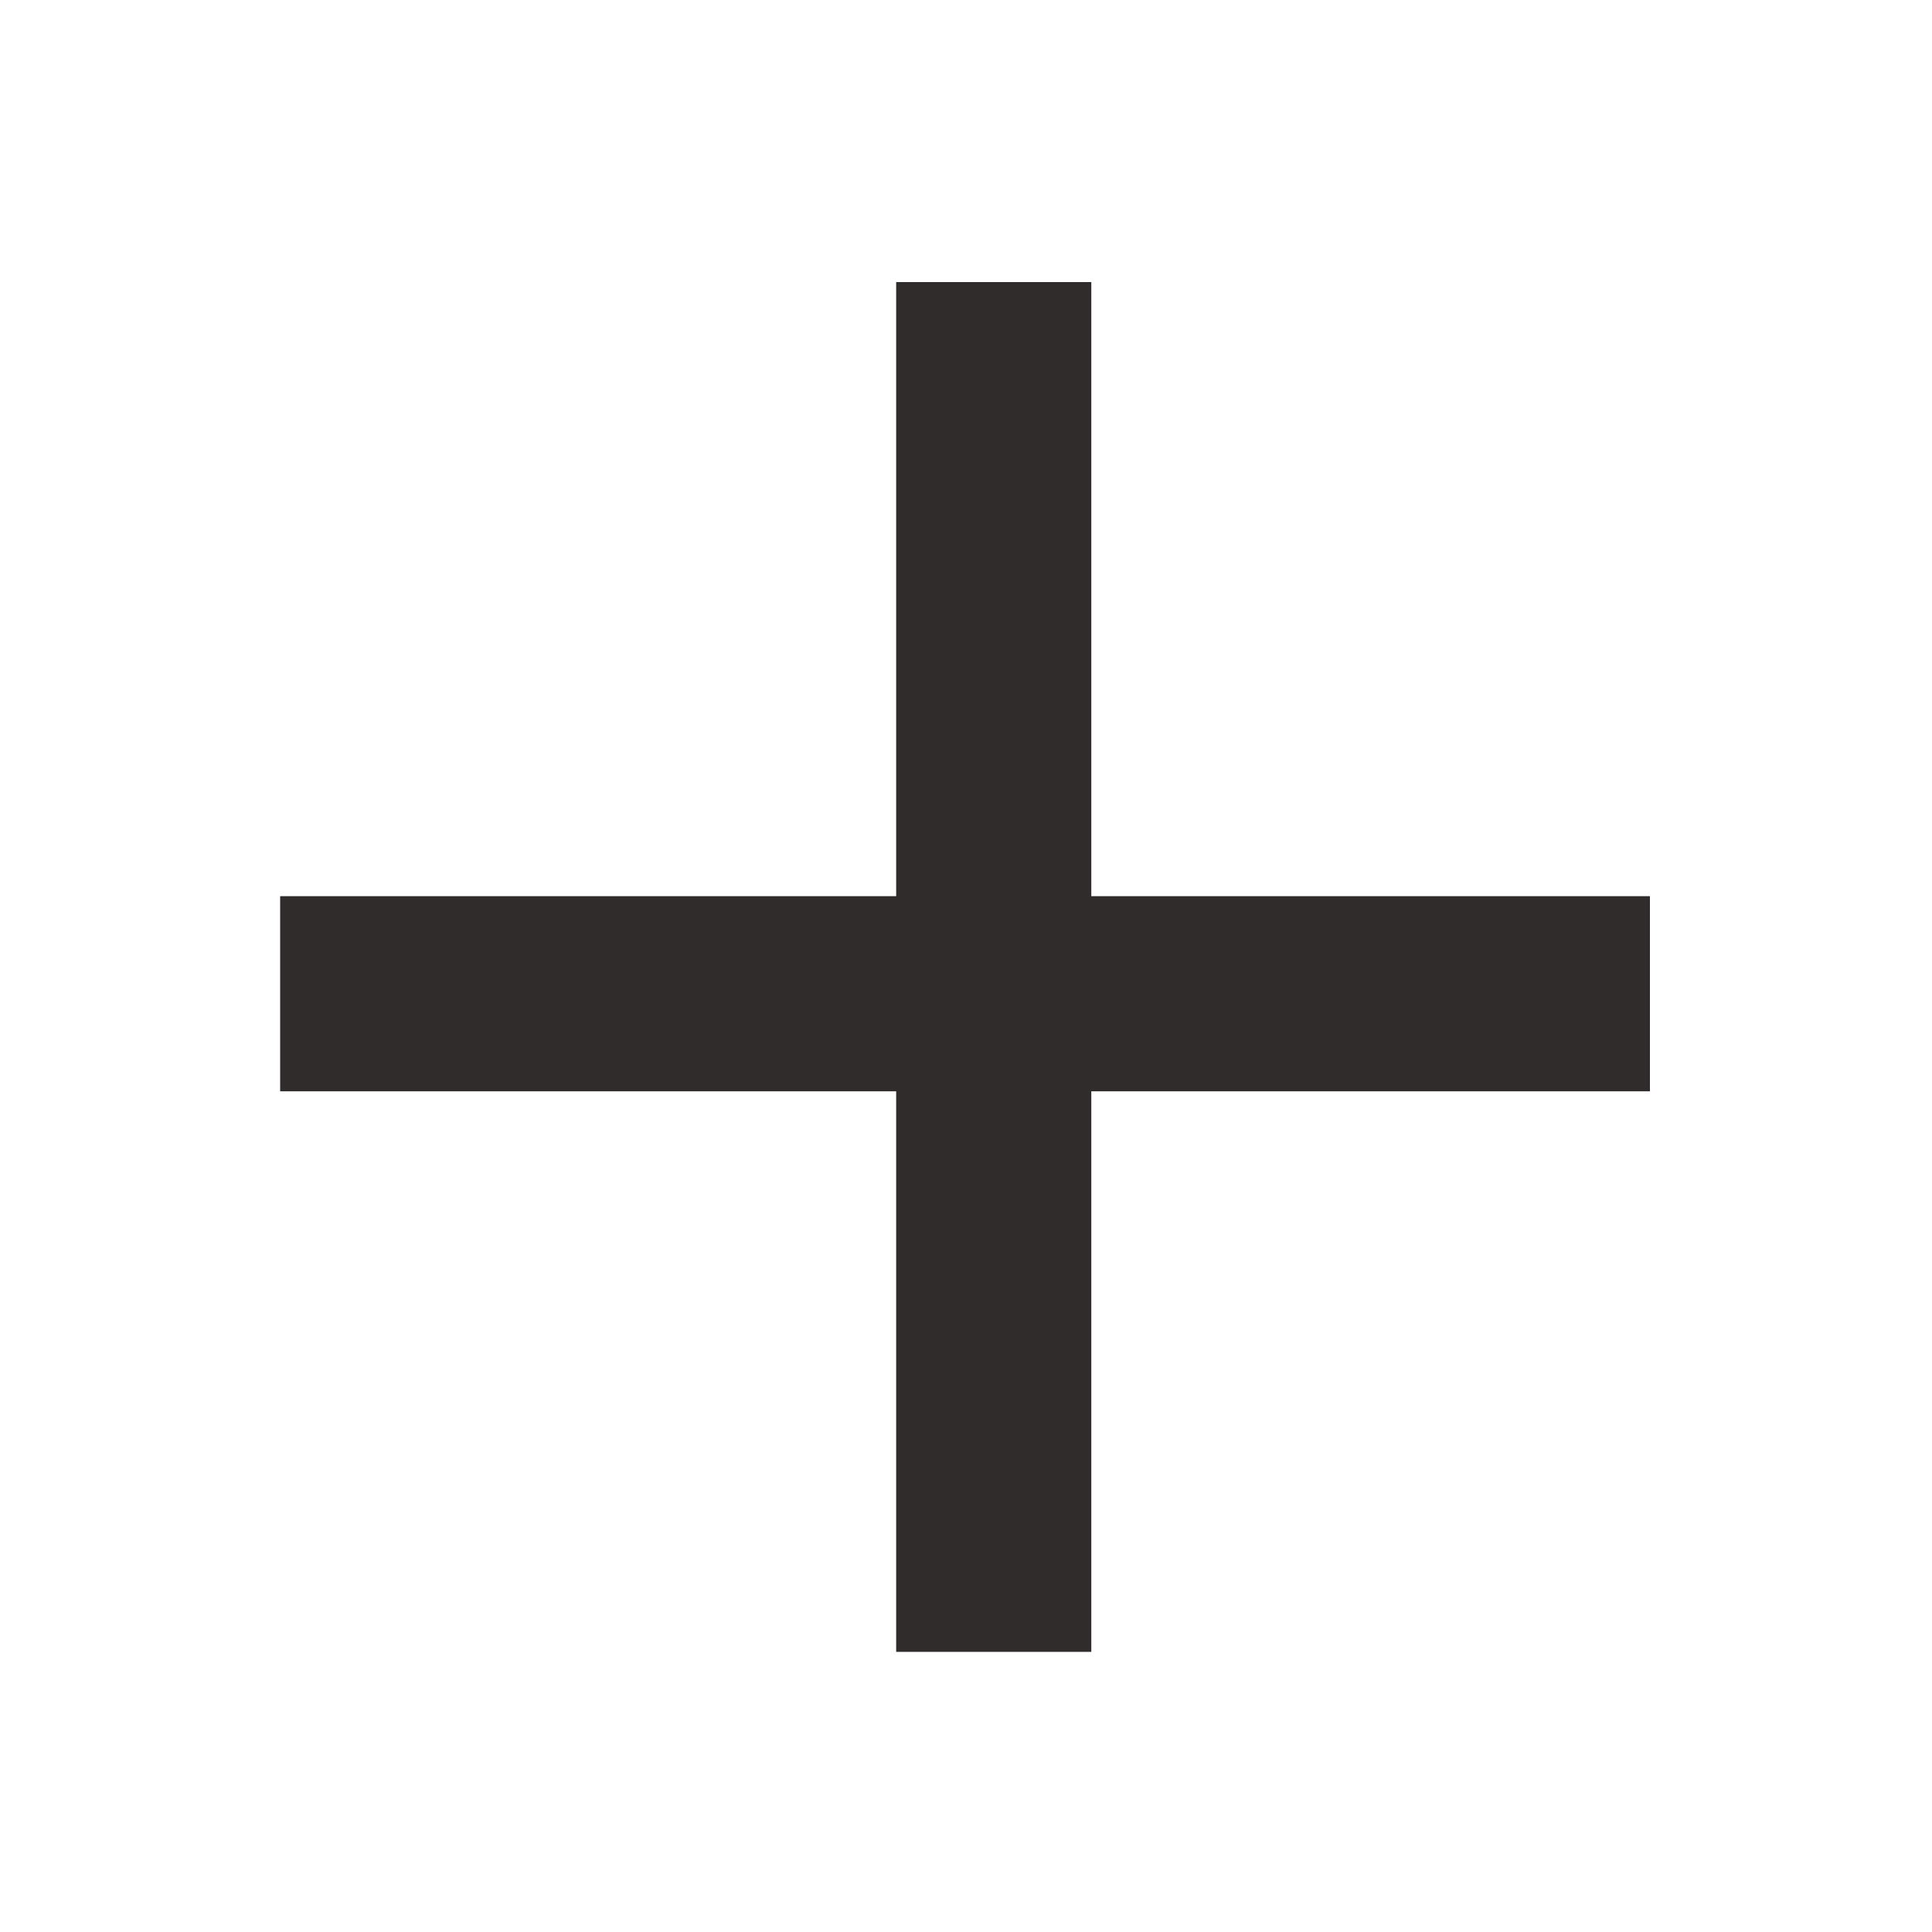 <svg width="28" height="28" viewBox="0 0 28 28" fill="none" xmlns="http://www.w3.org/2000/svg">
<path d="M12.988 4.088L15.816 4.088L15.816 23.94L12.988 23.94L12.988 4.088Z" fill="#302C2C"/>
<path d="M23.912 12.988V15.816H4.06V12.988H23.912Z" fill="#302C2C"/>
</svg>
